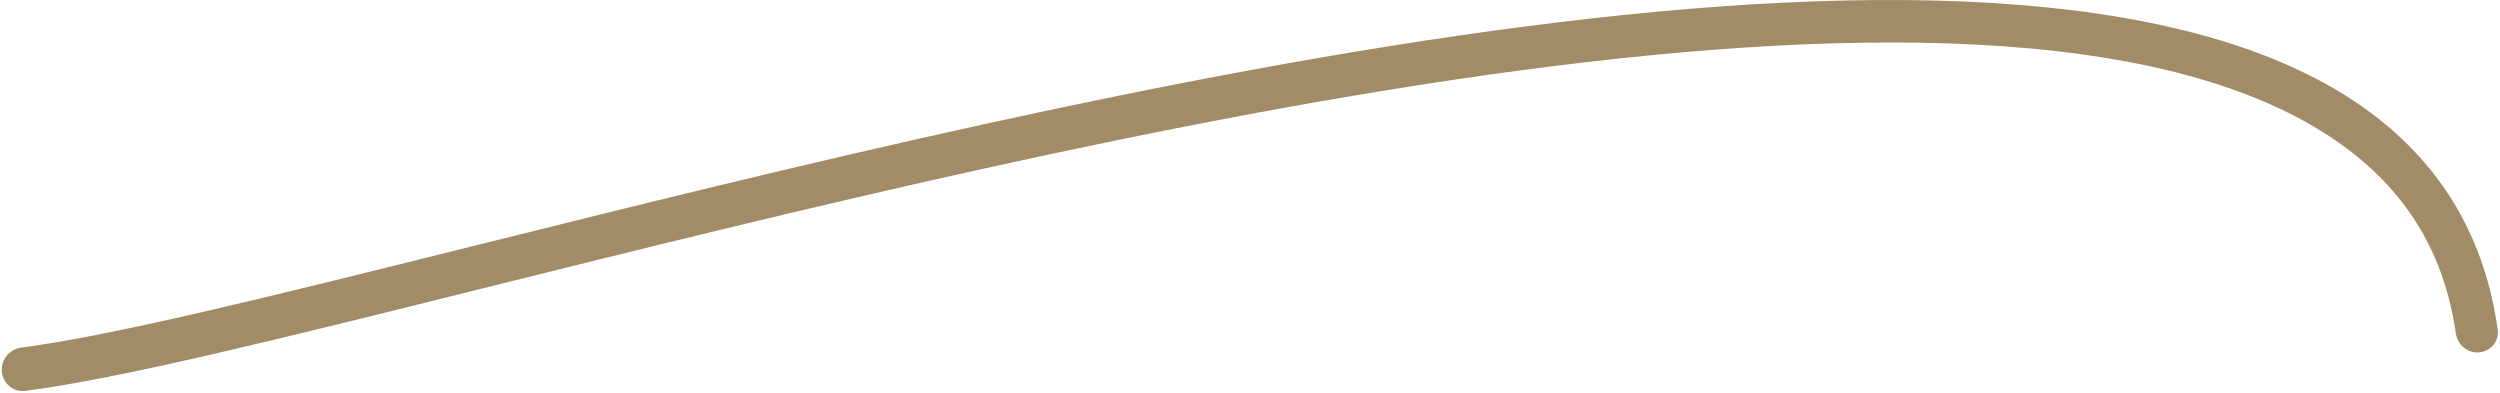 <?xml version="1.0" encoding="UTF-8"?> <svg xmlns="http://www.w3.org/2000/svg" width="89" height="14" viewBox="0 0 89 14" fill="none"> <path d="M83.531 5.274C71.93 -3.368 38.919 4.854 17.074 10.294C9.989 12.059 4.283 13.48 0.902 13.915C0.476 13.969 0.101 13.652 0.065 13.225V13.225C0.029 12.801 0.34 12.428 0.762 12.373C4.051 11.946 9.706 10.537 16.724 8.789C38.834 3.283 72.243 -5.039 84.402 4.017C86.957 5.919 88.474 8.515 88.918 11.739C88.974 12.145 88.67 12.507 88.261 12.544V12.544C87.849 12.582 87.486 12.276 87.427 11.866C87.026 9.087 85.746 6.925 83.53 5.274L83.531 5.274Z" fill="#A28C68"></path> </svg> 